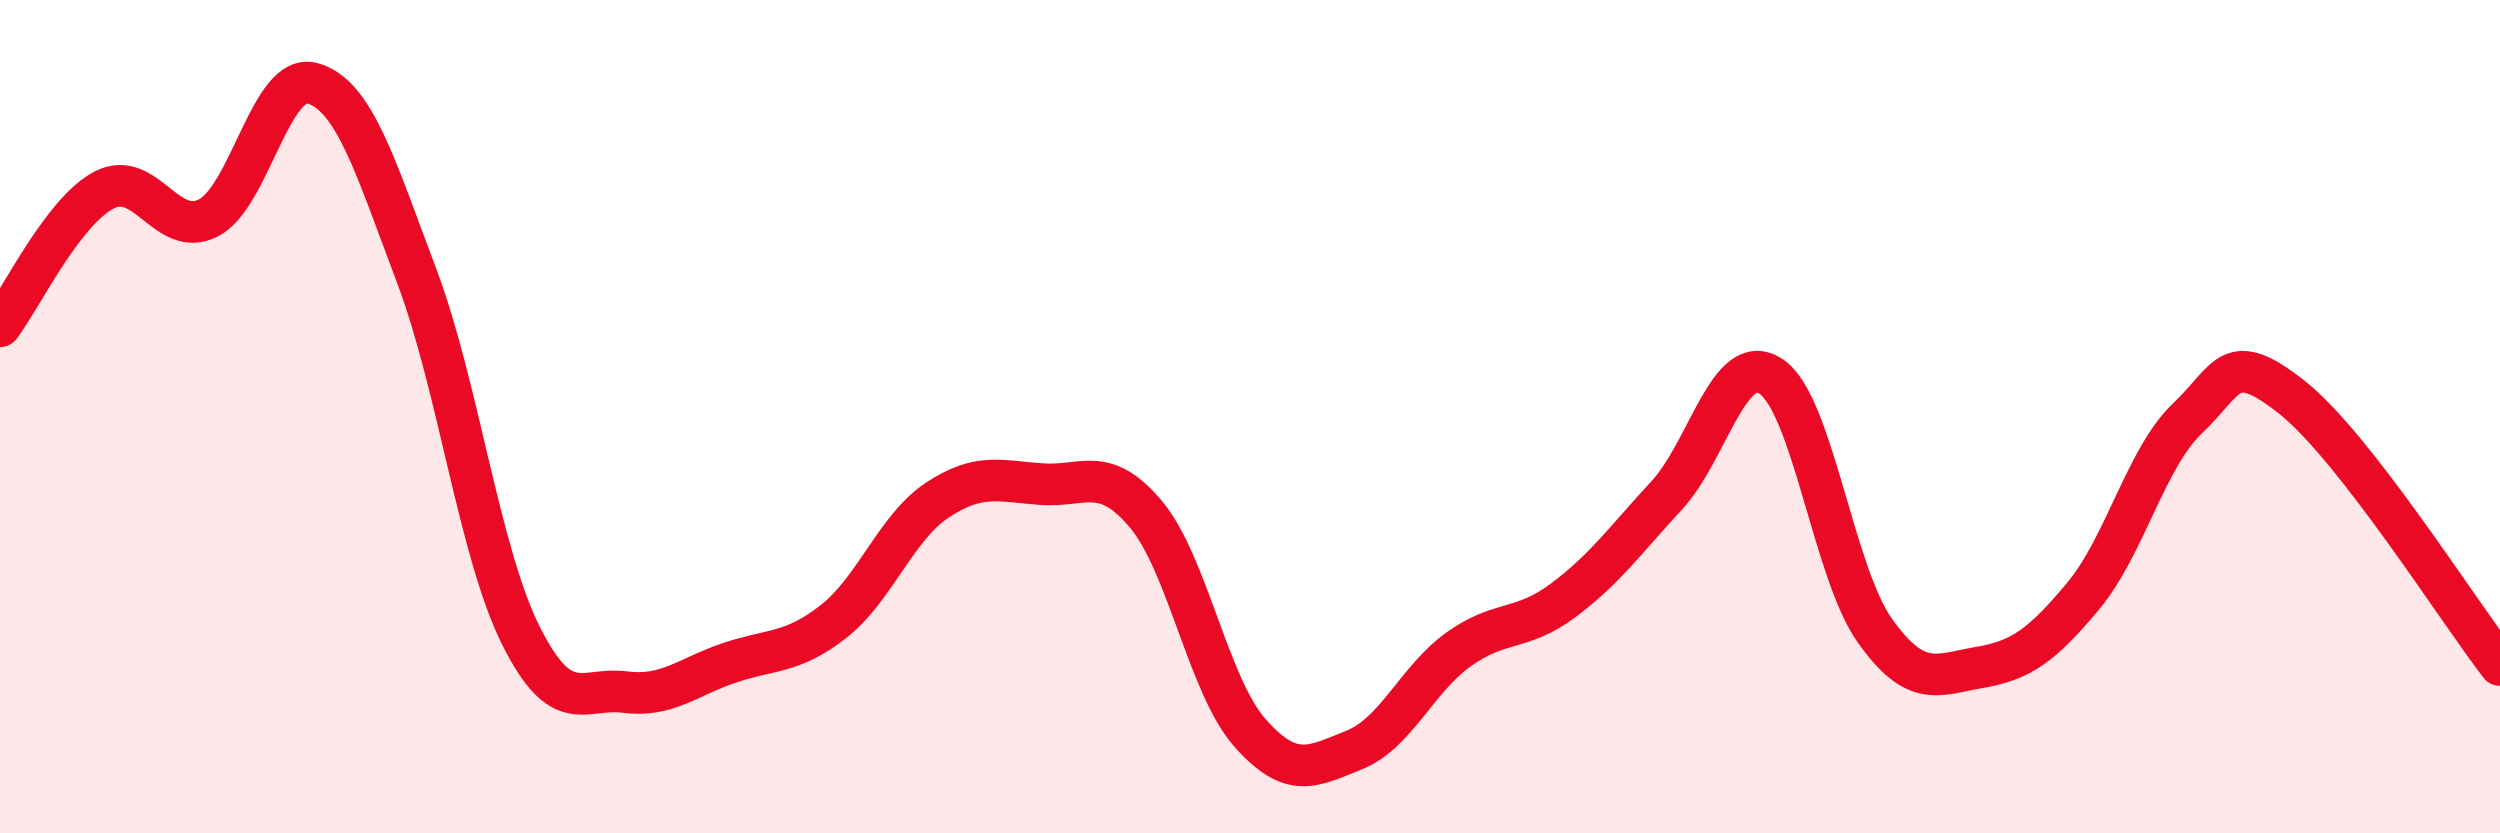 
    <svg width="60" height="20" viewBox="0 0 60 20" xmlns="http://www.w3.org/2000/svg">
      <path
        d="M 0,7.83 C 0.5,7.18 1.5,5.08 2.5,4.56 C 3.5,4.04 4,5.74 5,5.23 C 6,4.72 6.5,1.72 7.5,2 C 8.5,2.28 9,3.97 10,6.62 C 11,9.27 11.5,13.25 12.5,15.25 C 13.5,17.25 14,16.48 15,16.61 C 16,16.74 16.5,16.25 17.5,15.91 C 18.5,15.57 19,15.7 20,14.92 C 21,14.14 21.5,12.66 22.5,12 C 23.5,11.34 24,11.55 25,11.62 C 26,11.69 26.5,11.15 27.5,12.34 C 28.5,13.53 29,16.46 30,17.59 C 31,18.72 31.5,18.4 32.5,18 C 33.5,17.6 34,16.31 35,15.59 C 36,14.87 36.5,15.16 37.5,14.42 C 38.5,13.68 39,12.97 40,11.89 C 41,10.81 41.5,8.38 42.5,9.03 C 43.5,9.68 44,13.74 45,15.14 C 46,16.54 46.5,16.19 47.5,16.02 C 48.5,15.85 49,15.5 50,14.3 C 51,13.1 51.5,10.99 52.5,10.04 C 53.5,9.09 53.5,8.35 55,9.53 C 56.5,10.71 59,14.67 60,15.96L60 20L0 20Z"
        fill="#EB0A25"
        opacity="0.1"
        stroke-linecap="round"
        stroke-linejoin="round"
      />
      <path
        d="M 0,7.83 C 0.5,7.18 1.5,5.08 2.5,4.56 C 3.5,4.04 4,5.74 5,5.23 C 6,4.72 6.5,1.72 7.5,2 C 8.5,2.28 9,3.97 10,6.62 C 11,9.27 11.5,13.25 12.5,15.25 C 13.5,17.25 14,16.48 15,16.61 C 16,16.74 16.5,16.25 17.5,15.91 C 18.5,15.57 19,15.7 20,14.92 C 21,14.14 21.5,12.66 22.5,12 C 23.5,11.34 24,11.55 25,11.62 C 26,11.69 26.5,11.15 27.5,12.34 C 28.5,13.53 29,16.46 30,17.59 C 31,18.72 31.5,18.4 32.5,18 C 33.5,17.6 34,16.31 35,15.59 C 36,14.87 36.5,15.16 37.5,14.42 C 38.5,13.68 39,12.97 40,11.89 C 41,10.81 41.5,8.38 42.5,9.03 C 43.5,9.68 44,13.74 45,15.14 C 46,16.54 46.5,16.19 47.5,16.02 C 48.5,15.85 49,15.5 50,14.3 C 51,13.1 51.5,10.99 52.5,10.04 C 53.5,9.09 53.5,8.35 55,9.53 C 56.5,10.71 59,14.67 60,15.96"
        stroke="#EB0A25"
        stroke-width="1"
        fill="none"
        stroke-linecap="round"
        stroke-linejoin="round"
      />
    </svg>
  